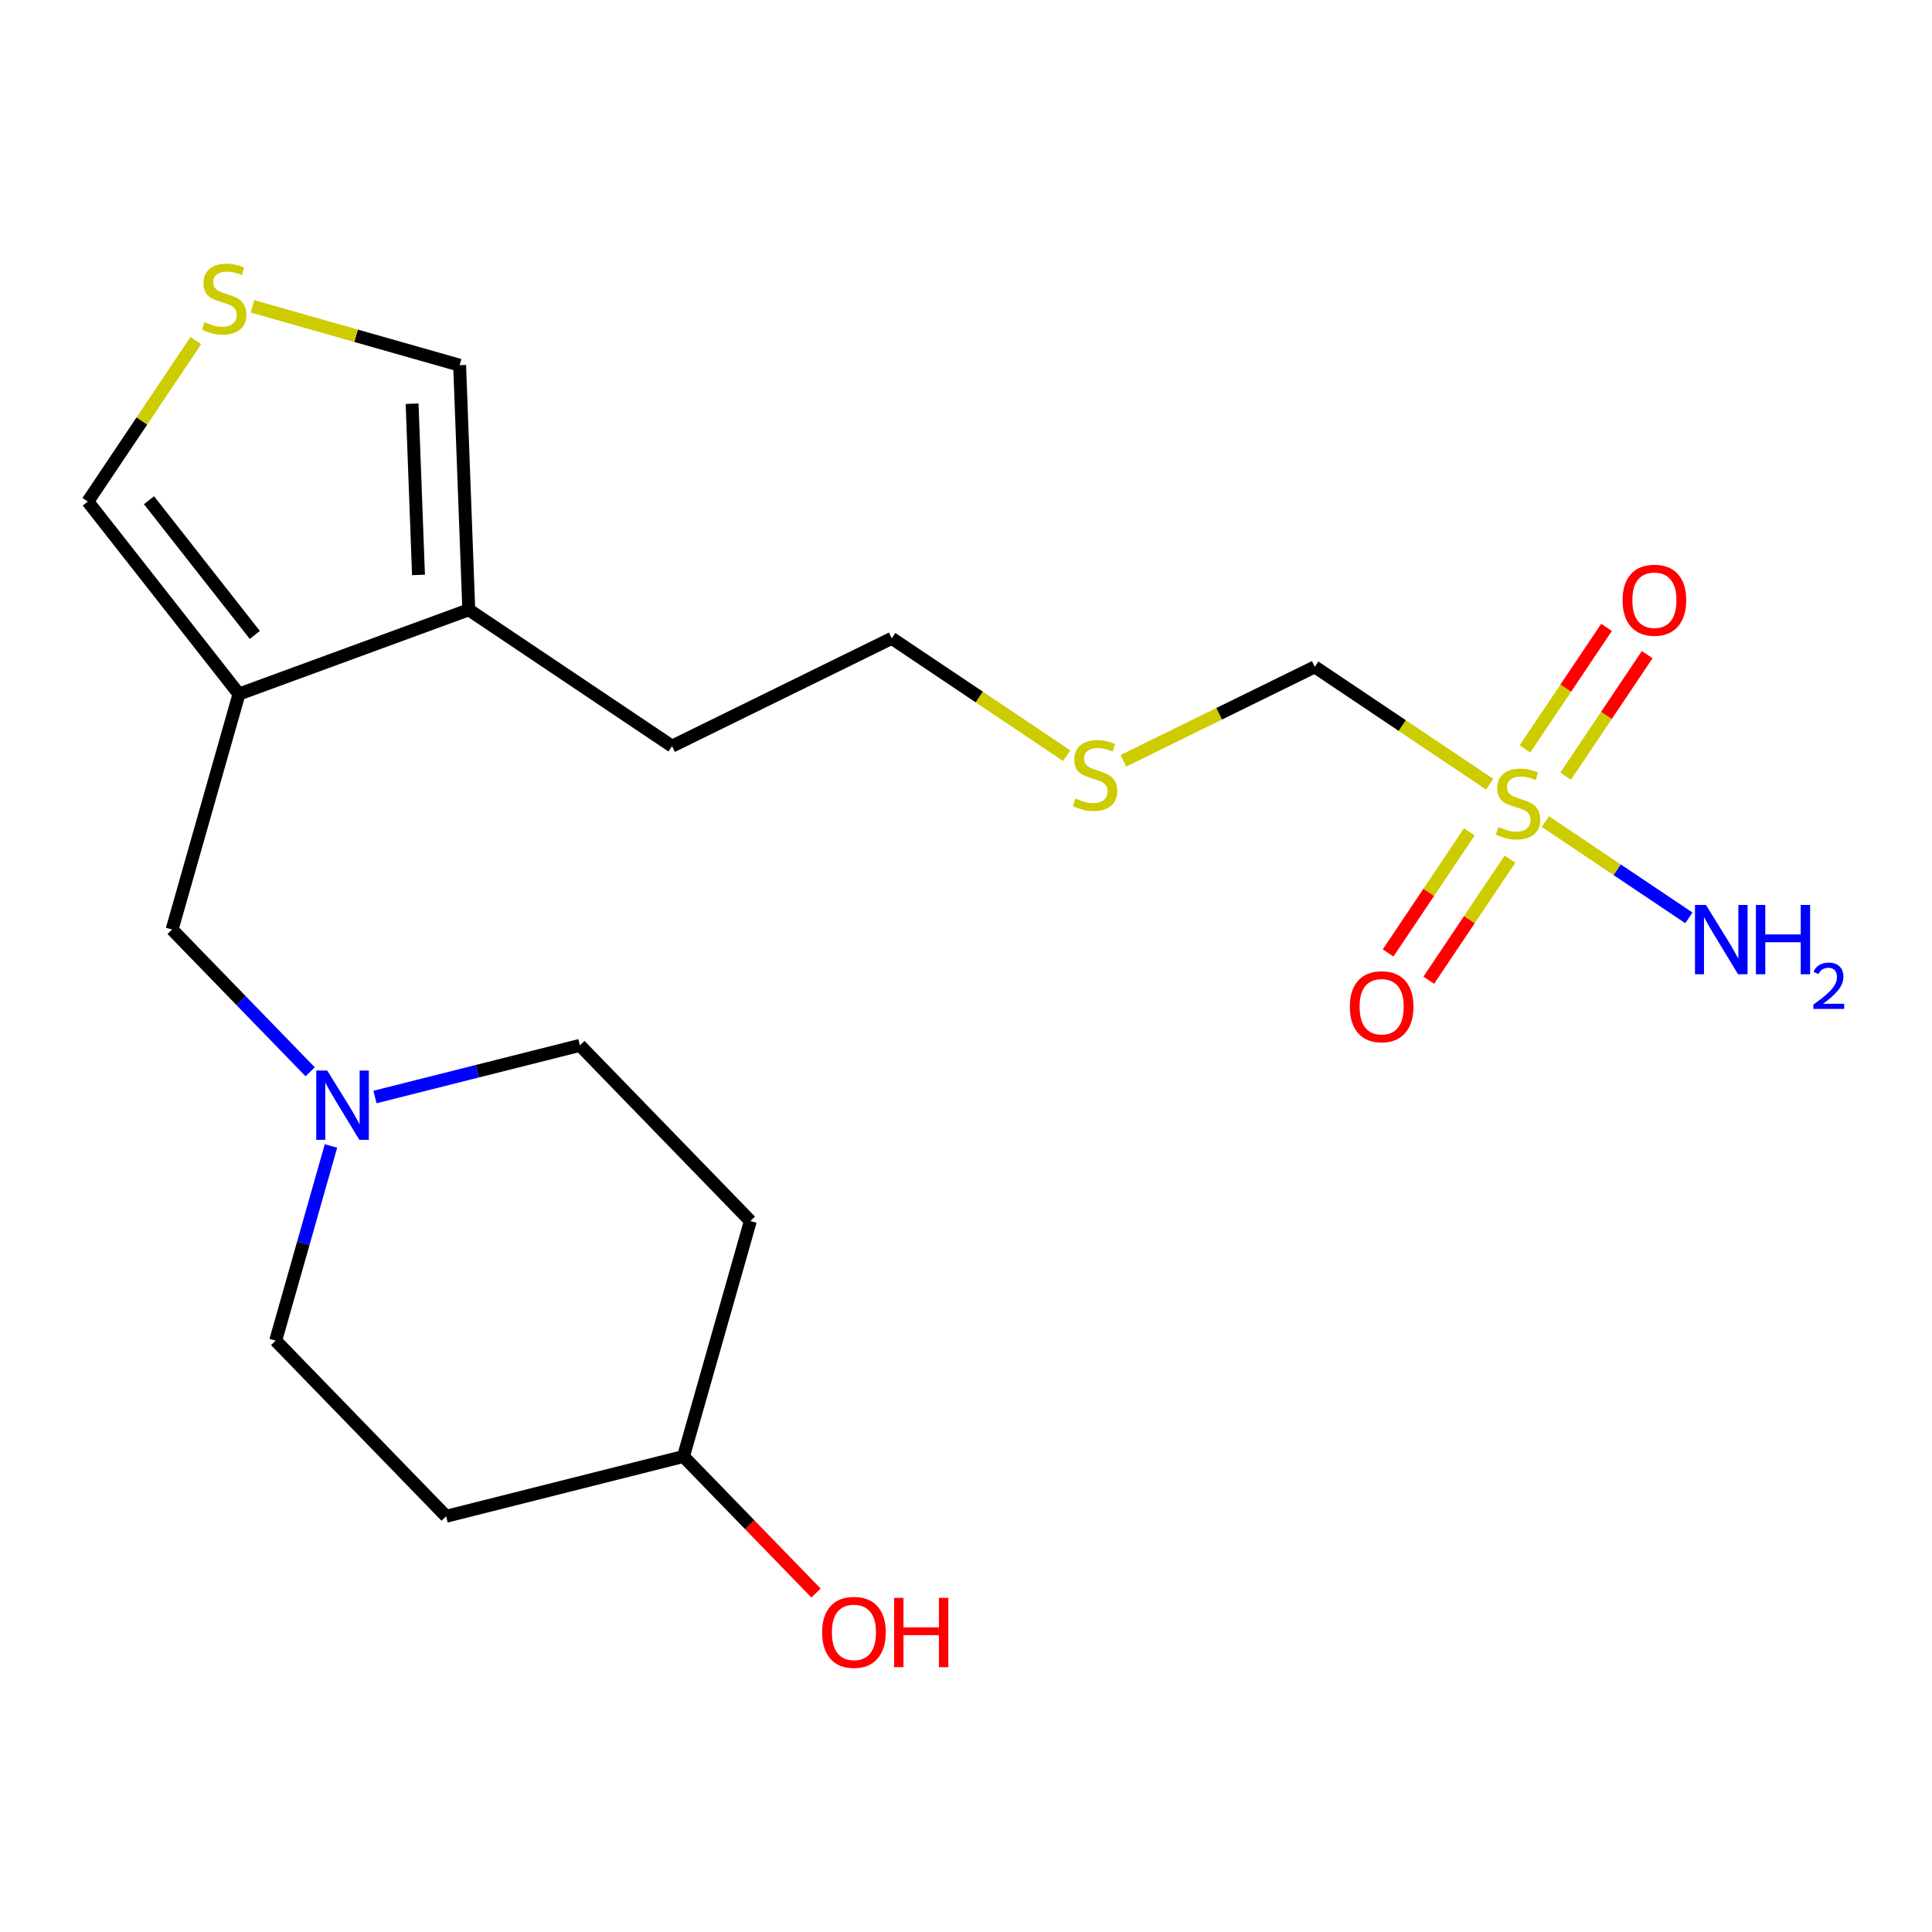 <?xml version='1.0' encoding='iso-8859-1'?>
<svg version='1.1' baseProfile='full'
              xmlns='http://www.w3.org/2000/svg'
                      xmlns:rdkit='http://www.rdkit.org/xml'
                      xmlns:xlink='http://www.w3.org/1999/xlink'
                  xml:space='preserve'
width='300px' height='300px' viewBox='0 0 300 300'>
<!-- END OF HEADER -->
<rect style='opacity:1.0;fill:#FFFFFF;stroke:none' width='300' height='300' x='0' y='0'> </rect>
<rect style='opacity:1.0;fill:#FFFFFF;stroke:none' width='300' height='300' x='0' y='0'> </rect>
<path class='bond-0 atom-0 atom-1' d='M 262.247,142.525 L 251.107,135.051' style='fill:none;fill-rule:evenodd;stroke:#0000FF;stroke-width:2.0px;stroke-linecap:butt;stroke-linejoin:miter;stroke-opacity:1' />
<path class='bond-0 atom-0 atom-1' d='M 251.107,135.051 L 239.967,127.577' style='fill:none;fill-rule:evenodd;stroke:#CCCC00;stroke-width:2.0px;stroke-linecap:butt;stroke-linejoin:miter;stroke-opacity:1' />
<path class='bond-1 atom-1 atom-2' d='M 243.112,120.526 L 249.444,111.089' style='fill:none;fill-rule:evenodd;stroke:#CCCC00;stroke-width:2.0px;stroke-linecap:butt;stroke-linejoin:miter;stroke-opacity:1' />
<path class='bond-1 atom-1 atom-2' d='M 249.444,111.089 L 255.776,101.651' style='fill:none;fill-rule:evenodd;stroke:#FF0000;stroke-width:2.0px;stroke-linecap:butt;stroke-linejoin:miter;stroke-opacity:1' />
<path class='bond-1 atom-1 atom-2' d='M 236.799,116.291 L 243.131,106.854' style='fill:none;fill-rule:evenodd;stroke:#CCCC00;stroke-width:2.0px;stroke-linecap:butt;stroke-linejoin:miter;stroke-opacity:1' />
<path class='bond-1 atom-1 atom-2' d='M 243.131,106.854 L 249.463,97.416' style='fill:none;fill-rule:evenodd;stroke:#FF0000;stroke-width:2.0px;stroke-linecap:butt;stroke-linejoin:miter;stroke-opacity:1' />
<path class='bond-2 atom-1 atom-3' d='M 228.16,129.168 L 221.851,138.571' style='fill:none;fill-rule:evenodd;stroke:#CCCC00;stroke-width:2.0px;stroke-linecap:butt;stroke-linejoin:miter;stroke-opacity:1' />
<path class='bond-2 atom-1 atom-3' d='M 221.851,138.571 L 215.542,147.974' style='fill:none;fill-rule:evenodd;stroke:#FF0000;stroke-width:2.0px;stroke-linecap:butt;stroke-linejoin:miter;stroke-opacity:1' />
<path class='bond-2 atom-1 atom-3' d='M 234.472,133.403 L 228.163,142.806' style='fill:none;fill-rule:evenodd;stroke:#CCCC00;stroke-width:2.0px;stroke-linecap:butt;stroke-linejoin:miter;stroke-opacity:1' />
<path class='bond-2 atom-1 atom-3' d='M 228.163,142.806 L 221.854,152.209' style='fill:none;fill-rule:evenodd;stroke:#FF0000;stroke-width:2.0px;stroke-linecap:butt;stroke-linejoin:miter;stroke-opacity:1' />
<path class='bond-3 atom-1 atom-4' d='M 231.316,121.773 L 217.736,112.661' style='fill:none;fill-rule:evenodd;stroke:#CCCC00;stroke-width:2.0px;stroke-linecap:butt;stroke-linejoin:miter;stroke-opacity:1' />
<path class='bond-3 atom-1 atom-4' d='M 217.736,112.661 L 204.156,103.549' style='fill:none;fill-rule:evenodd;stroke:#000000;stroke-width:2.0px;stroke-linecap:butt;stroke-linejoin:miter;stroke-opacity:1' />
<path class='bond-4 atom-4 atom-5' d='M 204.156,103.549 L 189.296,110.842' style='fill:none;fill-rule:evenodd;stroke:#000000;stroke-width:2.0px;stroke-linecap:butt;stroke-linejoin:miter;stroke-opacity:1' />
<path class='bond-4 atom-4 atom-5' d='M 189.296,110.842 L 174.437,118.135' style='fill:none;fill-rule:evenodd;stroke:#CCCC00;stroke-width:2.0px;stroke-linecap:butt;stroke-linejoin:miter;stroke-opacity:1' />
<path class='bond-5 atom-5 atom-6' d='M 165.635,117.342 L 152.054,108.23' style='fill:none;fill-rule:evenodd;stroke:#CCCC00;stroke-width:2.0px;stroke-linecap:butt;stroke-linejoin:miter;stroke-opacity:1' />
<path class='bond-5 atom-5 atom-6' d='M 152.054,108.23 L 138.474,99.118' style='fill:none;fill-rule:evenodd;stroke:#000000;stroke-width:2.0px;stroke-linecap:butt;stroke-linejoin:miter;stroke-opacity:1' />
<path class='bond-6 atom-6 atom-7' d='M 138.474,99.118 L 104.354,115.864' style='fill:none;fill-rule:evenodd;stroke:#000000;stroke-width:2.0px;stroke-linecap:butt;stroke-linejoin:miter;stroke-opacity:1' />
<path class='bond-7 atom-7 atom-8' d='M 104.354,115.864 L 72.793,94.688' style='fill:none;fill-rule:evenodd;stroke:#000000;stroke-width:2.0px;stroke-linecap:butt;stroke-linejoin:miter;stroke-opacity:1' />
<path class='bond-8 atom-8 atom-9' d='M 72.793,94.688 L 71.373,56.707' style='fill:none;fill-rule:evenodd;stroke:#000000;stroke-width:2.0px;stroke-linecap:butt;stroke-linejoin:miter;stroke-opacity:1' />
<path class='bond-8 atom-8 atom-9' d='M 64.984,89.274 L 63.99,62.688' style='fill:none;fill-rule:evenodd;stroke:#000000;stroke-width:2.0px;stroke-linecap:butt;stroke-linejoin:miter;stroke-opacity:1' />
<path class='bond-20 atom-12 atom-8' d='M 37.109,107.774 L 72.793,94.688' style='fill:none;fill-rule:evenodd;stroke:#000000;stroke-width:2.0px;stroke-linecap:butt;stroke-linejoin:miter;stroke-opacity:1' />
<path class='bond-9 atom-9 atom-10' d='M 71.373,56.707 L 55.293,52.139' style='fill:none;fill-rule:evenodd;stroke:#000000;stroke-width:2.0px;stroke-linecap:butt;stroke-linejoin:miter;stroke-opacity:1' />
<path class='bond-9 atom-9 atom-10' d='M 55.293,52.139 L 39.214,47.571' style='fill:none;fill-rule:evenodd;stroke:#CCCC00;stroke-width:2.0px;stroke-linecap:butt;stroke-linejoin:miter;stroke-opacity:1' />
<path class='bond-10 atom-10 atom-11' d='M 30.411,52.88 L 22.024,65.381' style='fill:none;fill-rule:evenodd;stroke:#CCCC00;stroke-width:2.0px;stroke-linecap:butt;stroke-linejoin:miter;stroke-opacity:1' />
<path class='bond-10 atom-10 atom-11' d='M 22.024,65.381 L 13.636,77.882' style='fill:none;fill-rule:evenodd;stroke:#000000;stroke-width:2.0px;stroke-linecap:butt;stroke-linejoin:miter;stroke-opacity:1' />
<path class='bond-11 atom-11 atom-12' d='M 13.636,77.882 L 37.109,107.774' style='fill:none;fill-rule:evenodd;stroke:#000000;stroke-width:2.0px;stroke-linecap:butt;stroke-linejoin:miter;stroke-opacity:1' />
<path class='bond-11 atom-11 atom-12' d='M 23.136,77.671 L 39.567,98.596' style='fill:none;fill-rule:evenodd;stroke:#000000;stroke-width:2.0px;stroke-linecap:butt;stroke-linejoin:miter;stroke-opacity:1' />
<path class='bond-12 atom-12 atom-13' d='M 37.109,107.774 L 26.723,144.335' style='fill:none;fill-rule:evenodd;stroke:#000000;stroke-width:2.0px;stroke-linecap:butt;stroke-linejoin:miter;stroke-opacity:1' />
<path class='bond-13 atom-13 atom-14' d='M 26.723,144.335 L 37.441,155.38' style='fill:none;fill-rule:evenodd;stroke:#000000;stroke-width:2.0px;stroke-linecap:butt;stroke-linejoin:miter;stroke-opacity:1' />
<path class='bond-13 atom-13 atom-14' d='M 37.441,155.38 L 48.16,166.425' style='fill:none;fill-rule:evenodd;stroke:#0000FF;stroke-width:2.0px;stroke-linecap:butt;stroke-linejoin:miter;stroke-opacity:1' />
<path class='bond-14 atom-14 atom-15' d='M 51.393,177.943 L 47.099,193.057' style='fill:none;fill-rule:evenodd;stroke:#0000FF;stroke-width:2.0px;stroke-linecap:butt;stroke-linejoin:miter;stroke-opacity:1' />
<path class='bond-14 atom-14 atom-15' d='M 47.099,193.057 L 42.806,208.171' style='fill:none;fill-rule:evenodd;stroke:#000000;stroke-width:2.0px;stroke-linecap:butt;stroke-linejoin:miter;stroke-opacity:1' />
<path class='bond-21 atom-20 atom-14' d='M 90.048,162.325 L 74.136,166.334' style='fill:none;fill-rule:evenodd;stroke:#000000;stroke-width:2.0px;stroke-linecap:butt;stroke-linejoin:miter;stroke-opacity:1' />
<path class='bond-21 atom-20 atom-14' d='M 74.136,166.334 L 58.224,170.343' style='fill:none;fill-rule:evenodd;stroke:#0000FF;stroke-width:2.0px;stroke-linecap:butt;stroke-linejoin:miter;stroke-opacity:1' />
<path class='bond-15 atom-15 atom-16' d='M 42.806,208.171 L 69.275,235.447' style='fill:none;fill-rule:evenodd;stroke:#000000;stroke-width:2.0px;stroke-linecap:butt;stroke-linejoin:miter;stroke-opacity:1' />
<path class='bond-16 atom-16 atom-17' d='M 69.275,235.447 L 106.13,226.161' style='fill:none;fill-rule:evenodd;stroke:#000000;stroke-width:2.0px;stroke-linecap:butt;stroke-linejoin:miter;stroke-opacity:1' />
<path class='bond-17 atom-17 atom-18' d='M 106.13,226.161 L 116.42,236.764' style='fill:none;fill-rule:evenodd;stroke:#000000;stroke-width:2.0px;stroke-linecap:butt;stroke-linejoin:miter;stroke-opacity:1' />
<path class='bond-17 atom-17 atom-18' d='M 116.42,236.764 L 126.709,247.366' style='fill:none;fill-rule:evenodd;stroke:#FF0000;stroke-width:2.0px;stroke-linecap:butt;stroke-linejoin:miter;stroke-opacity:1' />
<path class='bond-18 atom-17 atom-19' d='M 106.13,226.161 L 116.517,189.601' style='fill:none;fill-rule:evenodd;stroke:#000000;stroke-width:2.0px;stroke-linecap:butt;stroke-linejoin:miter;stroke-opacity:1' />
<path class='bond-19 atom-19 atom-20' d='M 116.517,189.601 L 90.048,162.325' style='fill:none;fill-rule:evenodd;stroke:#000000;stroke-width:2.0px;stroke-linecap:butt;stroke-linejoin:miter;stroke-opacity:1' />
<path  class='atom-0' d='M 264.9 140.52
L 268.427 146.221
Q 268.777 146.783, 269.339 147.802
Q 269.902 148.821, 269.932 148.881
L 269.932 140.52
L 271.361 140.52
L 271.361 151.283
L 269.886 151.283
L 266.101 145.05
Q 265.66 144.321, 265.189 143.484
Q 264.733 142.648, 264.596 142.39
L 264.596 151.283
L 263.197 151.283
L 263.197 140.52
L 264.9 140.52
' fill='#0000FF'/>
<path  class='atom-0' d='M 272.653 140.52
L 274.113 140.52
L 274.113 145.096
L 279.616 145.096
L 279.616 140.52
L 281.076 140.52
L 281.076 151.283
L 279.616 151.283
L 279.616 146.312
L 274.113 146.312
L 274.113 151.283
L 272.653 151.283
L 272.653 140.52
' fill='#0000FF'/>
<path  class='atom-0' d='M 281.598 150.906
Q 281.858 150.234, 282.48 149.862
Q 283.103 149.481, 283.966 149.481
Q 285.039 149.481, 285.641 150.063
Q 286.243 150.645, 286.243 151.678
Q 286.243 152.732, 285.461 153.715
Q 284.688 154.699, 283.083 155.863
L 286.364 155.863
L 286.364 156.665
L 281.577 156.665
L 281.577 155.993
Q 282.902 155.05, 283.685 154.348
Q 284.477 153.645, 284.859 153.013
Q 285.24 152.381, 285.24 151.729
Q 285.24 151.046, 284.899 150.665
Q 284.558 150.284, 283.966 150.284
Q 283.394 150.284, 283.012 150.515
Q 282.631 150.745, 282.36 151.257
L 281.598 150.906
' fill='#0000FF'/>
<path  class='atom-1' d='M 232.677 128.42
Q 232.798 128.465, 233.3 128.678
Q 233.802 128.891, 234.349 129.028
Q 234.912 129.15, 235.459 129.15
Q 236.478 129.15, 237.07 128.663
Q 237.663 128.161, 237.663 127.295
Q 237.663 126.702, 237.359 126.337
Q 237.07 125.972, 236.614 125.775
Q 236.158 125.577, 235.398 125.349
Q 234.44 125.06, 233.863 124.786
Q 233.3 124.513, 232.89 123.935
Q 232.494 123.357, 232.494 122.384
Q 232.494 121.031, 233.407 120.195
Q 234.334 119.359, 236.158 119.359
Q 237.405 119.359, 238.819 119.952
L 238.469 121.122
Q 237.177 120.59, 236.204 120.59
Q 235.155 120.59, 234.577 121.031
Q 233.999 121.457, 234.015 122.202
Q 234.015 122.78, 234.304 123.129
Q 234.608 123.479, 235.033 123.677
Q 235.474 123.874, 236.204 124.102
Q 237.177 124.406, 237.755 124.71
Q 238.332 125.014, 238.743 125.638
Q 239.168 126.246, 239.168 127.295
Q 239.168 128.785, 238.165 129.591
Q 237.177 130.381, 235.52 130.381
Q 234.562 130.381, 233.832 130.168
Q 233.118 129.971, 232.266 129.621
L 232.677 128.42
' fill='#CCCC00'/>
<path  class='atom-2' d='M 251.953 93.194
Q 251.953 90.61, 253.23 89.165
Q 254.507 87.721, 256.893 87.721
Q 259.28 87.721, 260.557 89.165
Q 261.834 90.61, 261.834 93.194
Q 261.834 95.809, 260.542 97.299
Q 259.25 98.774, 256.893 98.774
Q 254.522 98.774, 253.23 97.299
Q 251.953 95.824, 251.953 93.194
M 256.893 97.558
Q 258.535 97.558, 259.417 96.463
Q 260.314 95.353, 260.314 93.194
Q 260.314 91.081, 259.417 90.017
Q 258.535 88.938, 256.893 88.938
Q 255.252 88.938, 254.355 90.002
Q 253.473 91.066, 253.473 93.194
Q 253.473 95.368, 254.355 96.463
Q 255.252 97.558, 256.893 97.558
' fill='#FF0000'/>
<path  class='atom-3' d='M 209.6 156.318
Q 209.6 153.733, 210.877 152.289
Q 212.154 150.845, 214.541 150.845
Q 216.928 150.845, 218.205 152.289
Q 219.482 153.733, 219.482 156.318
Q 219.482 158.933, 218.19 160.422
Q 216.898 161.897, 214.541 161.897
Q 212.17 161.897, 210.877 160.422
Q 209.6 158.948, 209.6 156.318
M 214.541 160.681
Q 216.183 160.681, 217.065 159.586
Q 217.962 158.476, 217.962 156.318
Q 217.962 154.204, 217.065 153.14
Q 216.183 152.061, 214.541 152.061
Q 212.899 152.061, 212.002 153.125
Q 211.121 154.189, 211.121 156.318
Q 211.121 158.492, 212.002 159.586
Q 212.899 160.681, 214.541 160.681
' fill='#FF0000'/>
<path  class='atom-5' d='M 166.995 123.989
Q 167.117 124.035, 167.619 124.247
Q 168.12 124.46, 168.668 124.597
Q 169.23 124.719, 169.777 124.719
Q 170.796 124.719, 171.389 124.232
Q 171.982 123.73, 171.982 122.864
Q 171.982 122.271, 171.678 121.906
Q 171.389 121.541, 170.933 121.344
Q 170.477 121.146, 169.717 120.918
Q 168.759 120.629, 168.181 120.355
Q 167.619 120.082, 167.208 119.504
Q 166.813 118.926, 166.813 117.953
Q 166.813 116.6, 167.725 115.764
Q 168.652 114.928, 170.477 114.928
Q 171.723 114.928, 173.137 115.521
L 172.788 116.692
Q 171.495 116.159, 170.522 116.159
Q 169.473 116.159, 168.896 116.6
Q 168.318 117.026, 168.333 117.771
Q 168.333 118.349, 168.622 118.698
Q 168.926 119.048, 169.352 119.246
Q 169.793 119.443, 170.522 119.671
Q 171.495 119.975, 172.073 120.279
Q 172.651 120.583, 173.061 121.207
Q 173.487 121.815, 173.487 122.864
Q 173.487 124.354, 172.484 125.16
Q 171.495 125.95, 169.838 125.95
Q 168.88 125.95, 168.151 125.737
Q 167.436 125.54, 166.585 125.19
L 166.995 123.989
' fill='#CCCC00'/>
<path  class='atom-10' d='M 31.772 50.014
Q 31.893 50.06, 32.395 50.273
Q 32.897 50.486, 33.444 50.623
Q 34.007 50.744, 34.554 50.744
Q 35.573 50.744, 36.166 50.258
Q 36.758 49.756, 36.758 48.889
Q 36.758 48.297, 36.454 47.932
Q 36.166 47.567, 35.709 47.369
Q 35.253 47.172, 34.493 46.943
Q 33.535 46.655, 32.958 46.381
Q 32.395 46.107, 31.985 45.529
Q 31.589 44.952, 31.589 43.979
Q 31.589 42.626, 32.502 41.79
Q 33.429 40.953, 35.253 40.953
Q 36.5 40.953, 37.914 41.546
L 37.564 42.717
Q 36.272 42.185, 35.299 42.185
Q 34.25 42.185, 33.672 42.626
Q 33.094 43.051, 33.11 43.796
Q 33.11 44.374, 33.399 44.724
Q 33.703 45.074, 34.128 45.271
Q 34.569 45.469, 35.299 45.697
Q 36.272 46.001, 36.85 46.305
Q 37.427 46.609, 37.838 47.232
Q 38.264 47.84, 38.264 48.889
Q 38.264 50.379, 37.26 51.185
Q 36.272 51.976, 34.615 51.976
Q 33.657 51.976, 32.927 51.763
Q 32.213 51.565, 31.361 51.215
L 31.772 50.014
' fill='#CCCC00'/>
<path  class='atom-14' d='M 50.813 166.229
L 54.34 171.93
Q 54.69 172.492, 55.252 173.511
Q 55.815 174.53, 55.845 174.59
L 55.845 166.229
L 57.274 166.229
L 57.274 176.992
L 55.799 176.992
L 52.014 170.759
Q 51.573 170.029, 51.102 169.193
Q 50.646 168.357, 50.509 168.099
L 50.509 176.992
L 49.11 176.992
L 49.11 166.229
L 50.813 166.229
' fill='#0000FF'/>
<path  class='atom-18' d='M 127.659 253.467
Q 127.659 250.883, 128.936 249.438
Q 130.213 247.994, 132.6 247.994
Q 134.987 247.994, 136.264 249.438
Q 137.541 250.883, 137.541 253.467
Q 137.541 256.082, 136.248 257.572
Q 134.956 259.047, 132.6 259.047
Q 130.228 259.047, 128.936 257.572
Q 127.659 256.097, 127.659 253.467
M 132.6 257.83
Q 134.242 257.83, 135.123 256.736
Q 136.02 255.626, 136.02 253.467
Q 136.02 251.354, 135.123 250.29
Q 134.242 249.21, 132.6 249.21
Q 130.958 249.21, 130.061 250.274
Q 129.179 251.339, 129.179 253.467
Q 129.179 255.641, 130.061 256.736
Q 130.958 257.83, 132.6 257.83
' fill='#FF0000'/>
<path  class='atom-18' d='M 138.833 248.116
L 140.292 248.116
L 140.292 252.692
L 145.796 252.692
L 145.796 248.116
L 147.255 248.116
L 147.255 258.879
L 145.796 258.879
L 145.796 253.908
L 140.292 253.908
L 140.292 258.879
L 138.833 258.879
L 138.833 248.116
' fill='#FF0000'/>
</svg>
